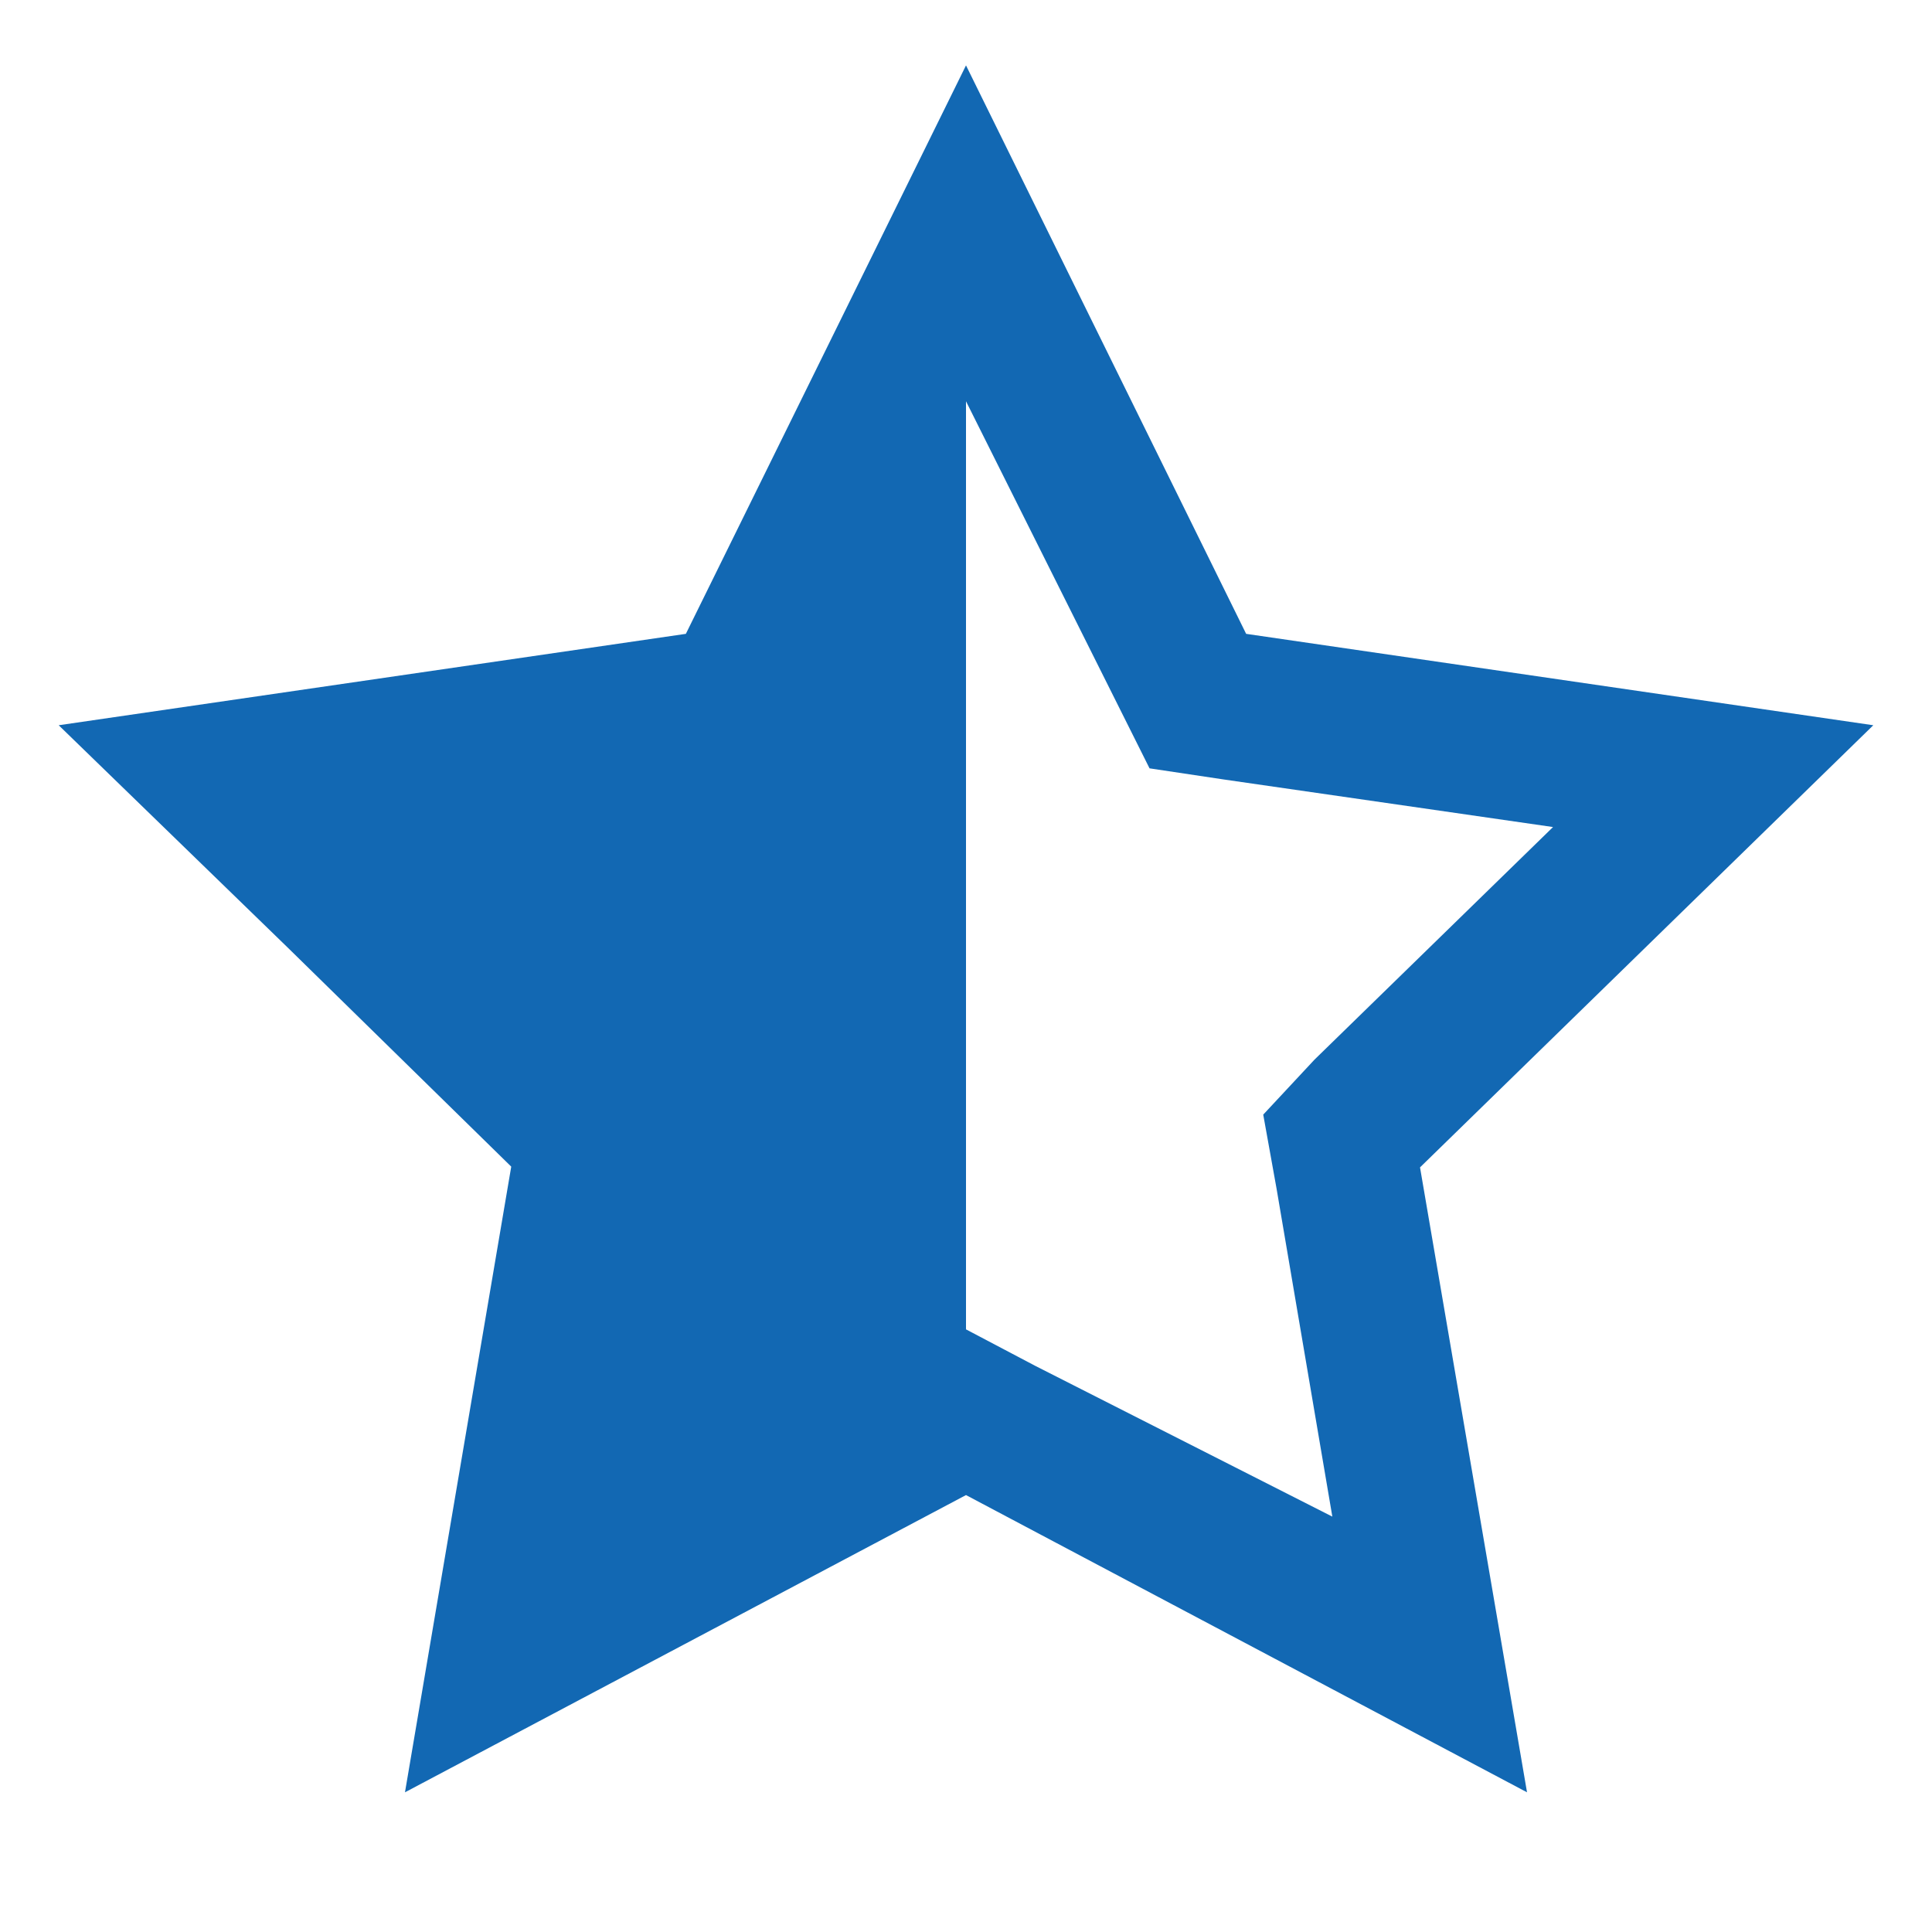 <svg xmlns="http://www.w3.org/2000/svg" width="26" height="26" viewBox="0 0 26 26"><g id="Layer_2" data-name="Layer 2"><g id="Layer_1-2" data-name="Layer 1"><rect width="26" height="26" style="fill:none"/><path d="M25.21,9.76,16.77,8.53,13,.88,9.23,8.53.79,9.76h0l3.09,3,3,2.94L5.45,24.12l7.55-4,7.55,4-1.44-8.41ZM13.93,18.38,13,17.89V5.4l2,4,.47.94,1,.15,4.43.64-3.21,3.13L17,15l.18,1,.75,4.41Z" style="fill:#1268b3"/></g></g></svg>